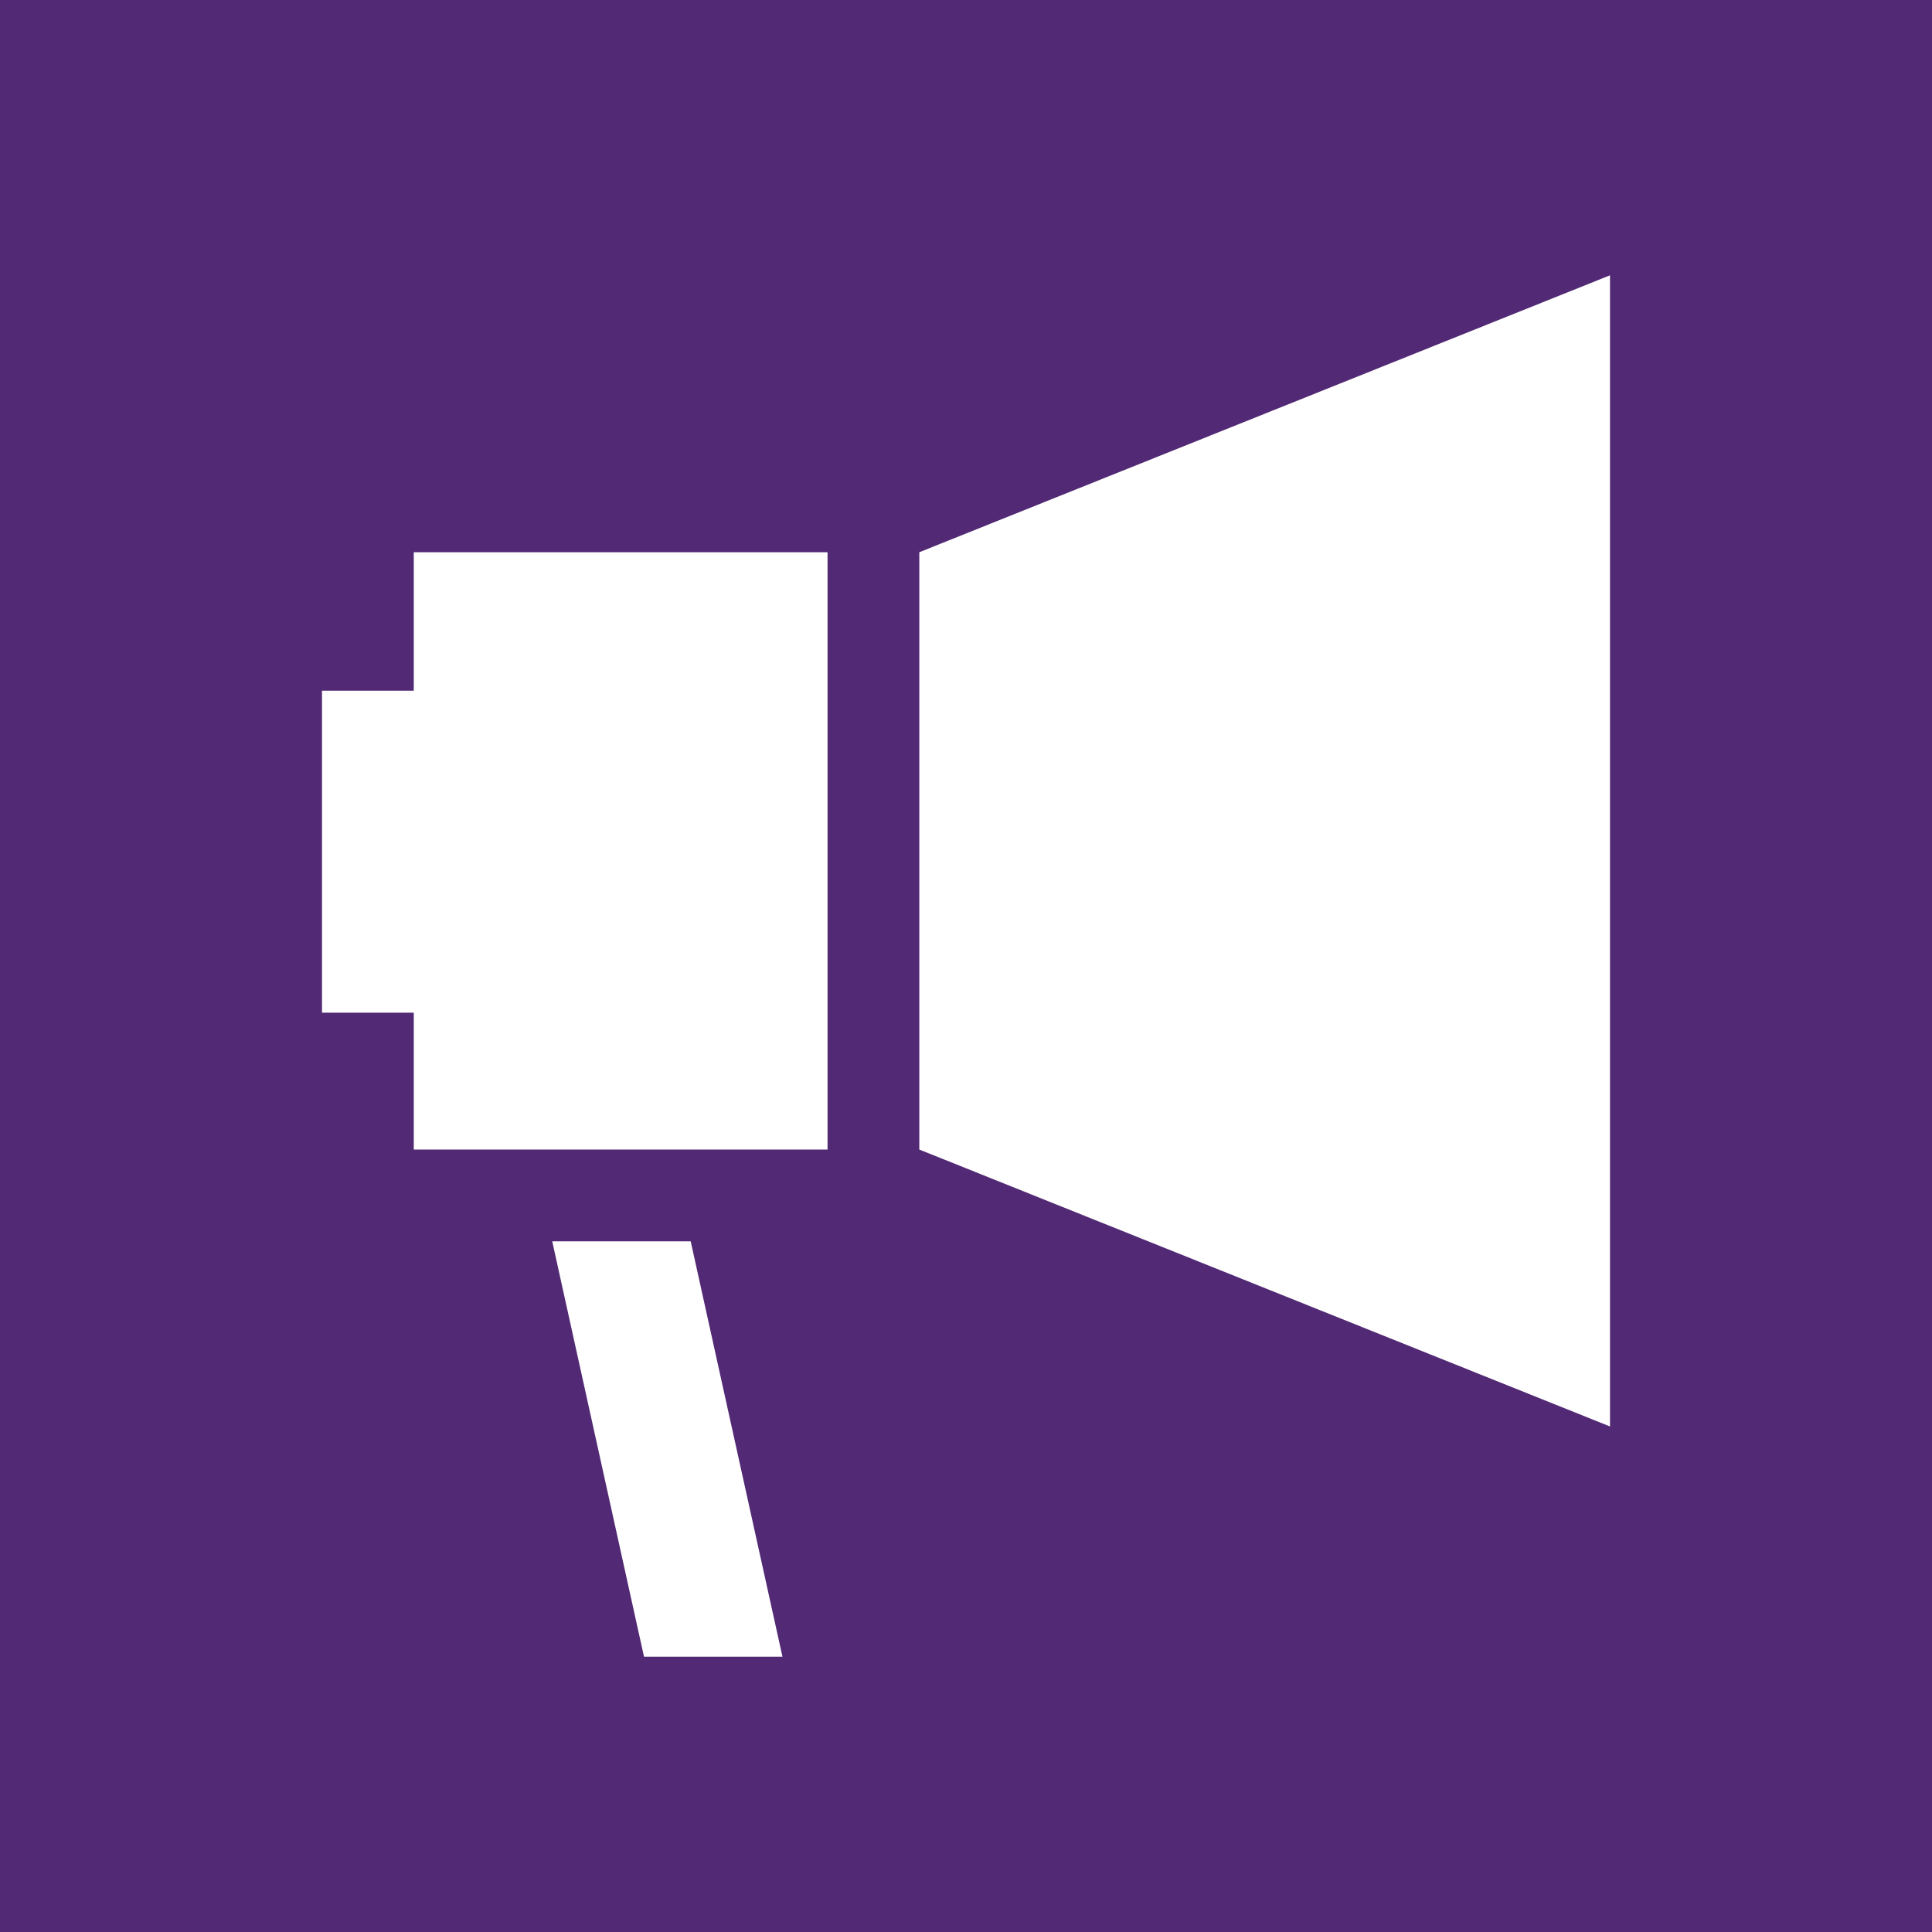 <?xml version="1.0" encoding="utf-8"?>
<!-- Generator: Adobe Illustrator 18.1.0, SVG Export Plug-In . SVG Version: 6.00 Build 0)  -->
<svg version="1.1" xmlns="http://www.w3.org/2000/svg" xmlns:xlink="http://www.w3.org/1999/xlink" x="0px" y="0px"
	 viewBox="0 0 120 120" enable-background="new 0 0 120 120" xml:space="preserve">
<g id="Ebene_2">
	<rect fill="#522974" width="120" height="120"/>
</g>
<g id="Ebene_1">
	<g>
		<g>
			<polygon fill="#FFFFFF" points="100,88.6 57.1,71.4 57.1,34.3 100,17.1 			"/>
			<g>
				<polygon fill="#FFFFFF" points="25.7,34.3 25.7,42.9 20,42.9 20,62.9 25.7,62.9 25.7,71.4 51.4,71.4 51.4,34.3 				"/>
				<polygon fill="#FFFFFF" points="34.3,77.1 40,102.9 48.6,102.9 42.9,77.1 				"/>
			</g>
		</g>
	</g>
</g>
</svg>
